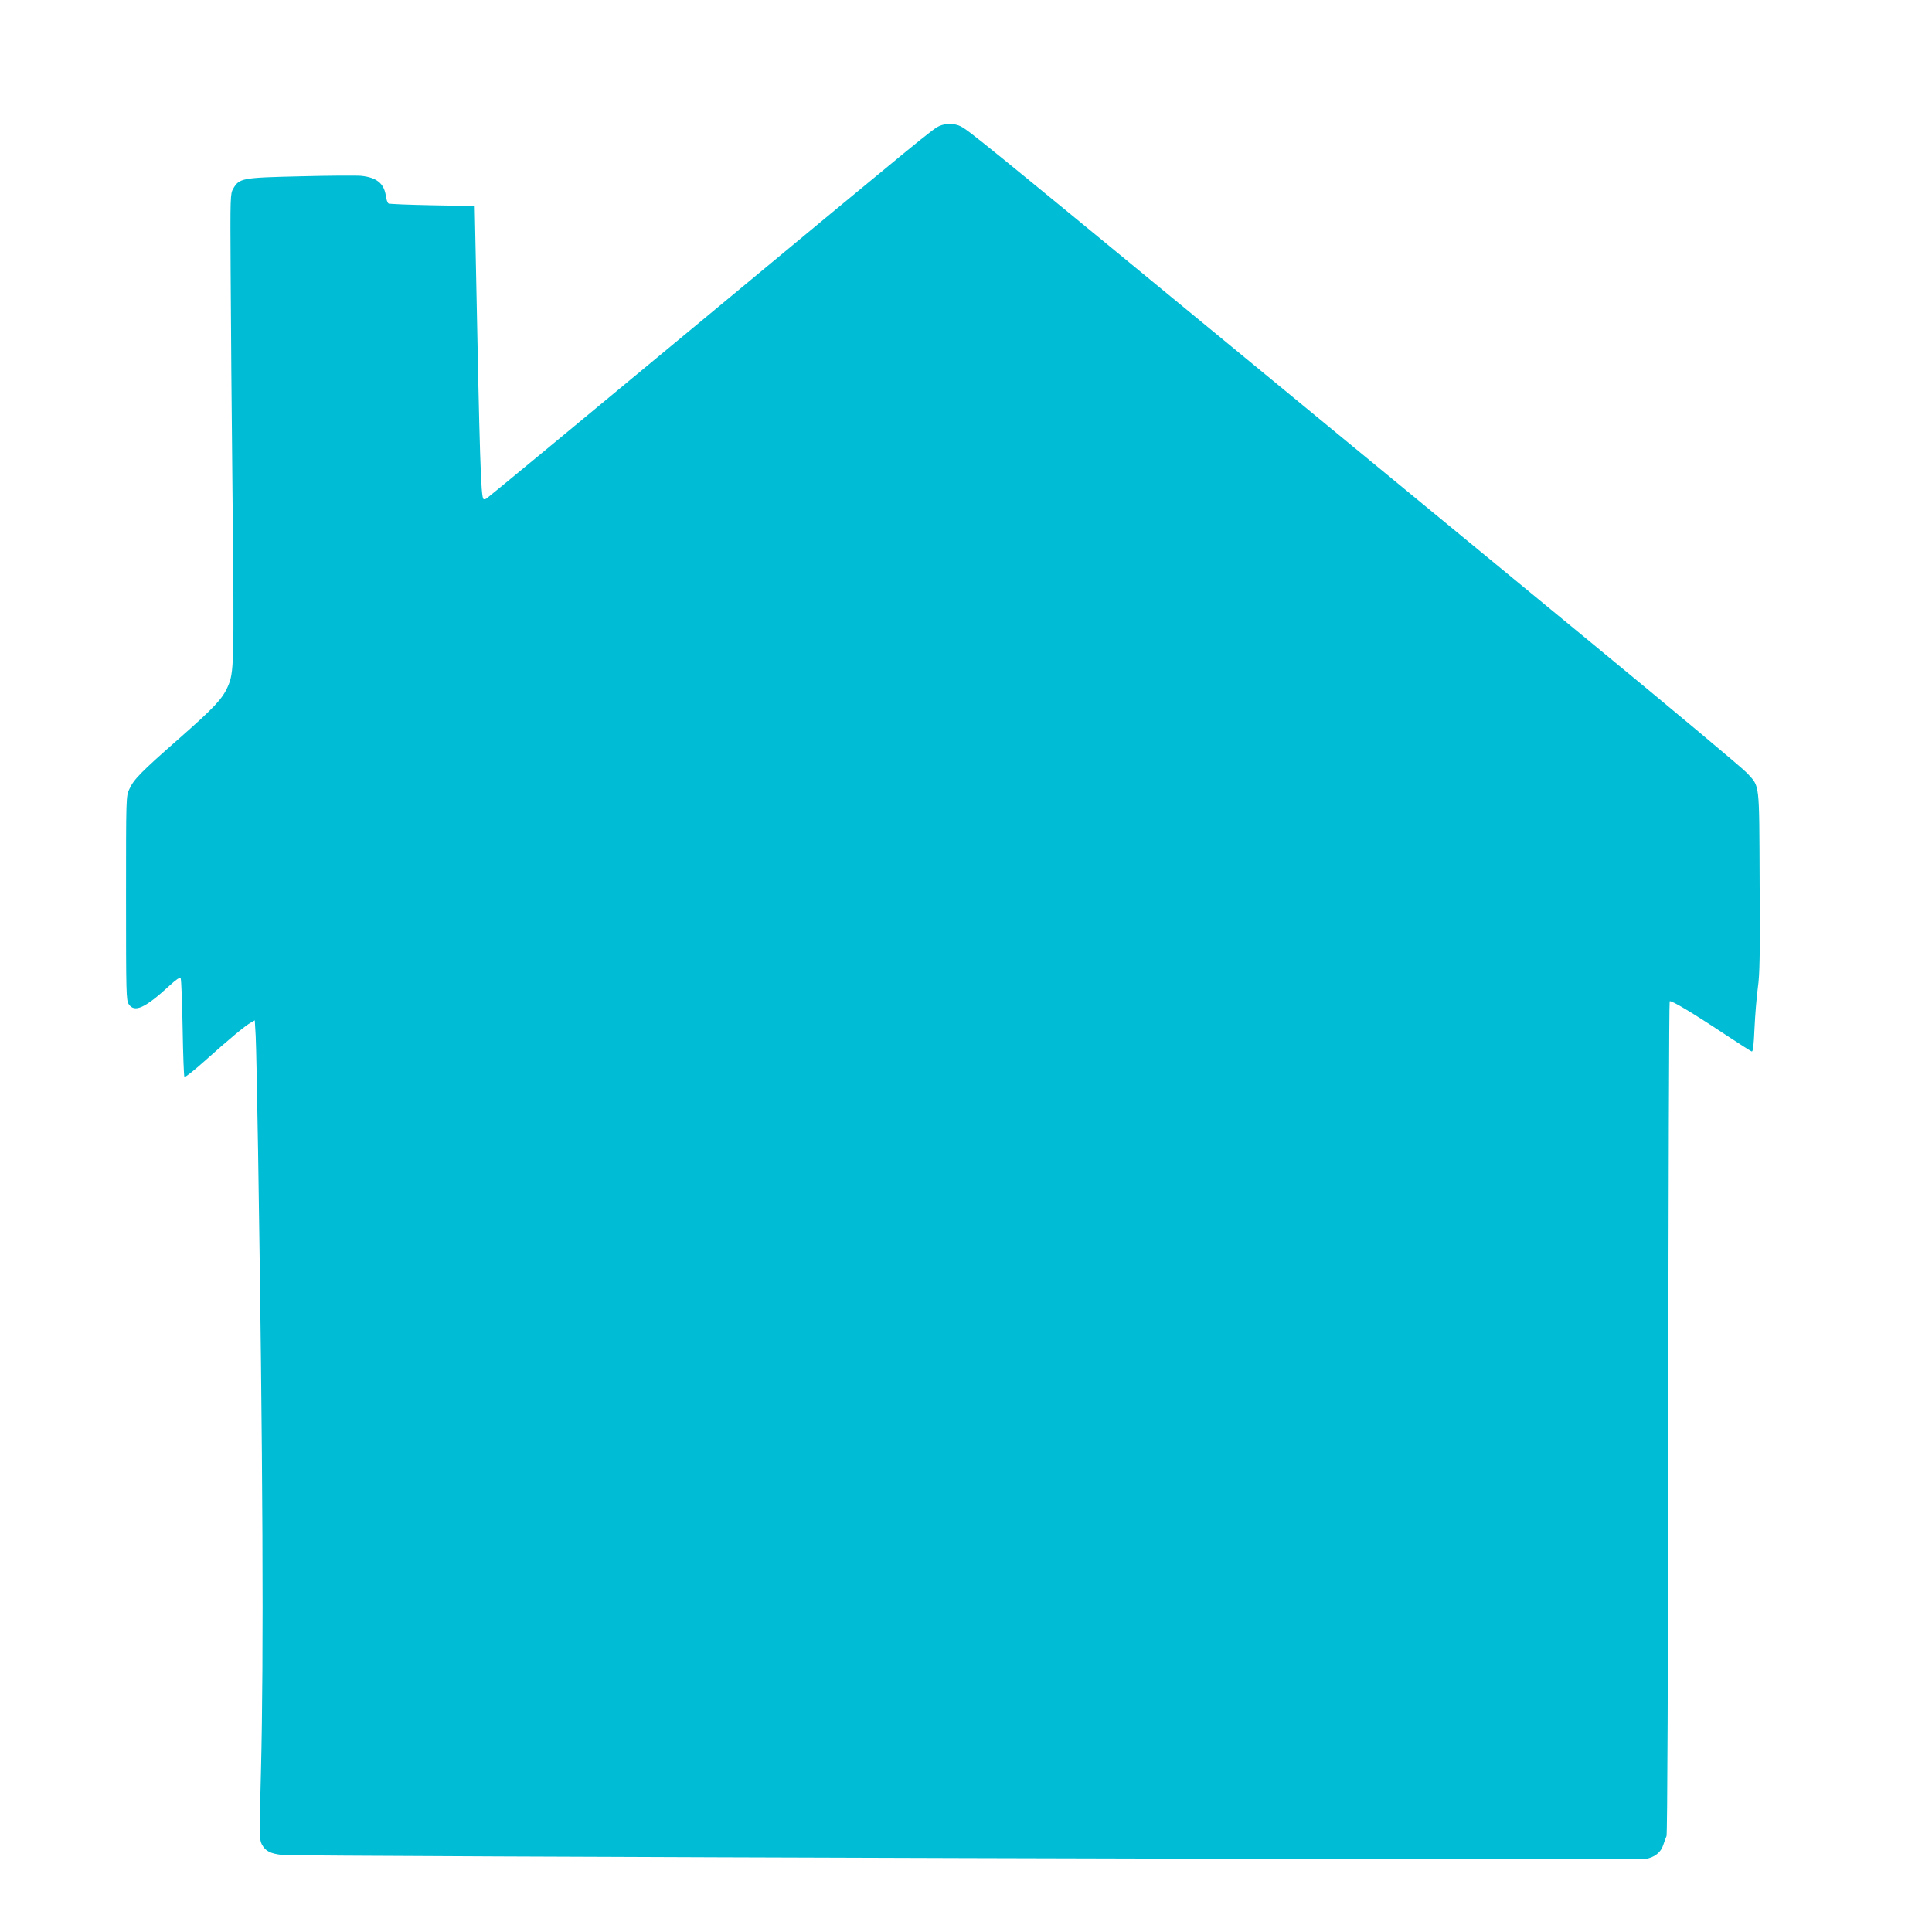 <?xml version="1.0" standalone="no"?>
<!DOCTYPE svg PUBLIC "-//W3C//DTD SVG 20010904//EN"
 "http://www.w3.org/TR/2001/REC-SVG-20010904/DTD/svg10.dtd">
<svg version="1.0" xmlns="http://www.w3.org/2000/svg"
 width="1280pt" height="1280pt" viewBox="0 0 1280 1280"
 preserveAspectRatio="xMidYMid meet">
<g transform="translate(0,1280) scale(0.1,-0.1)"
fill="#00bcd4" stroke="none">
<path d="M6225 11966 c-45 -20 -75 -45 -1589 -1301 -769 -638 -1405 -1164
-1413 -1168 -8 -5 -17 -6 -20 -3 -17 17 -25 260 -51 1601 l-7 340 -280 5
c-154 3 -285 8 -291 12 -7 4 -15 28 -18 52 -12 81 -61 120 -162 131 -32 3
-214 2 -404 -3 -387 -9 -404 -12 -445 -82 -19 -34 -20 -48 -17 -545 1 -280 7
-974 13 -1540 11 -1080 9 -1121 -32 -1214 -35 -81 -92 -141 -319 -341 -255
-224 -303 -272 -333 -338 -22 -47 -22 -51 -22 -722 0 -630 1 -678 18 -703 38
-58 108 -26 269 122 48 44 69 58 75 49 4 -7 10 -156 13 -330 3 -174 8 -320 12
-323 4 -4 64 43 132 104 165 148 275 239 308 256 l26 15 6 -103 c3 -56 10
-403 16 -772 32 -2039 38 -3345 19 -4100 -11 -415 -11 -453 5 -483 24 -46 56
-63 138 -72 91 -10 8965 -36 9030 -26 59 9 103 44 118 94 6 20 16 46 21 57 6
12 10 1085 12 2772 1 1513 5 2755 9 2759 9 9 151 -76 365 -218 91 -60 172
-112 178 -114 9 -4 14 36 19 153 4 87 14 208 22 268 13 91 15 214 12 705 -3
670 2 624 -83 718 -27 30 -492 419 -1034 865 -542 446 -1673 1377 -2512 2068
-1553 1278 -1610 1324 -1666 1353 -38 19 -97 20 -138 2z"/>
</g>
</svg>
